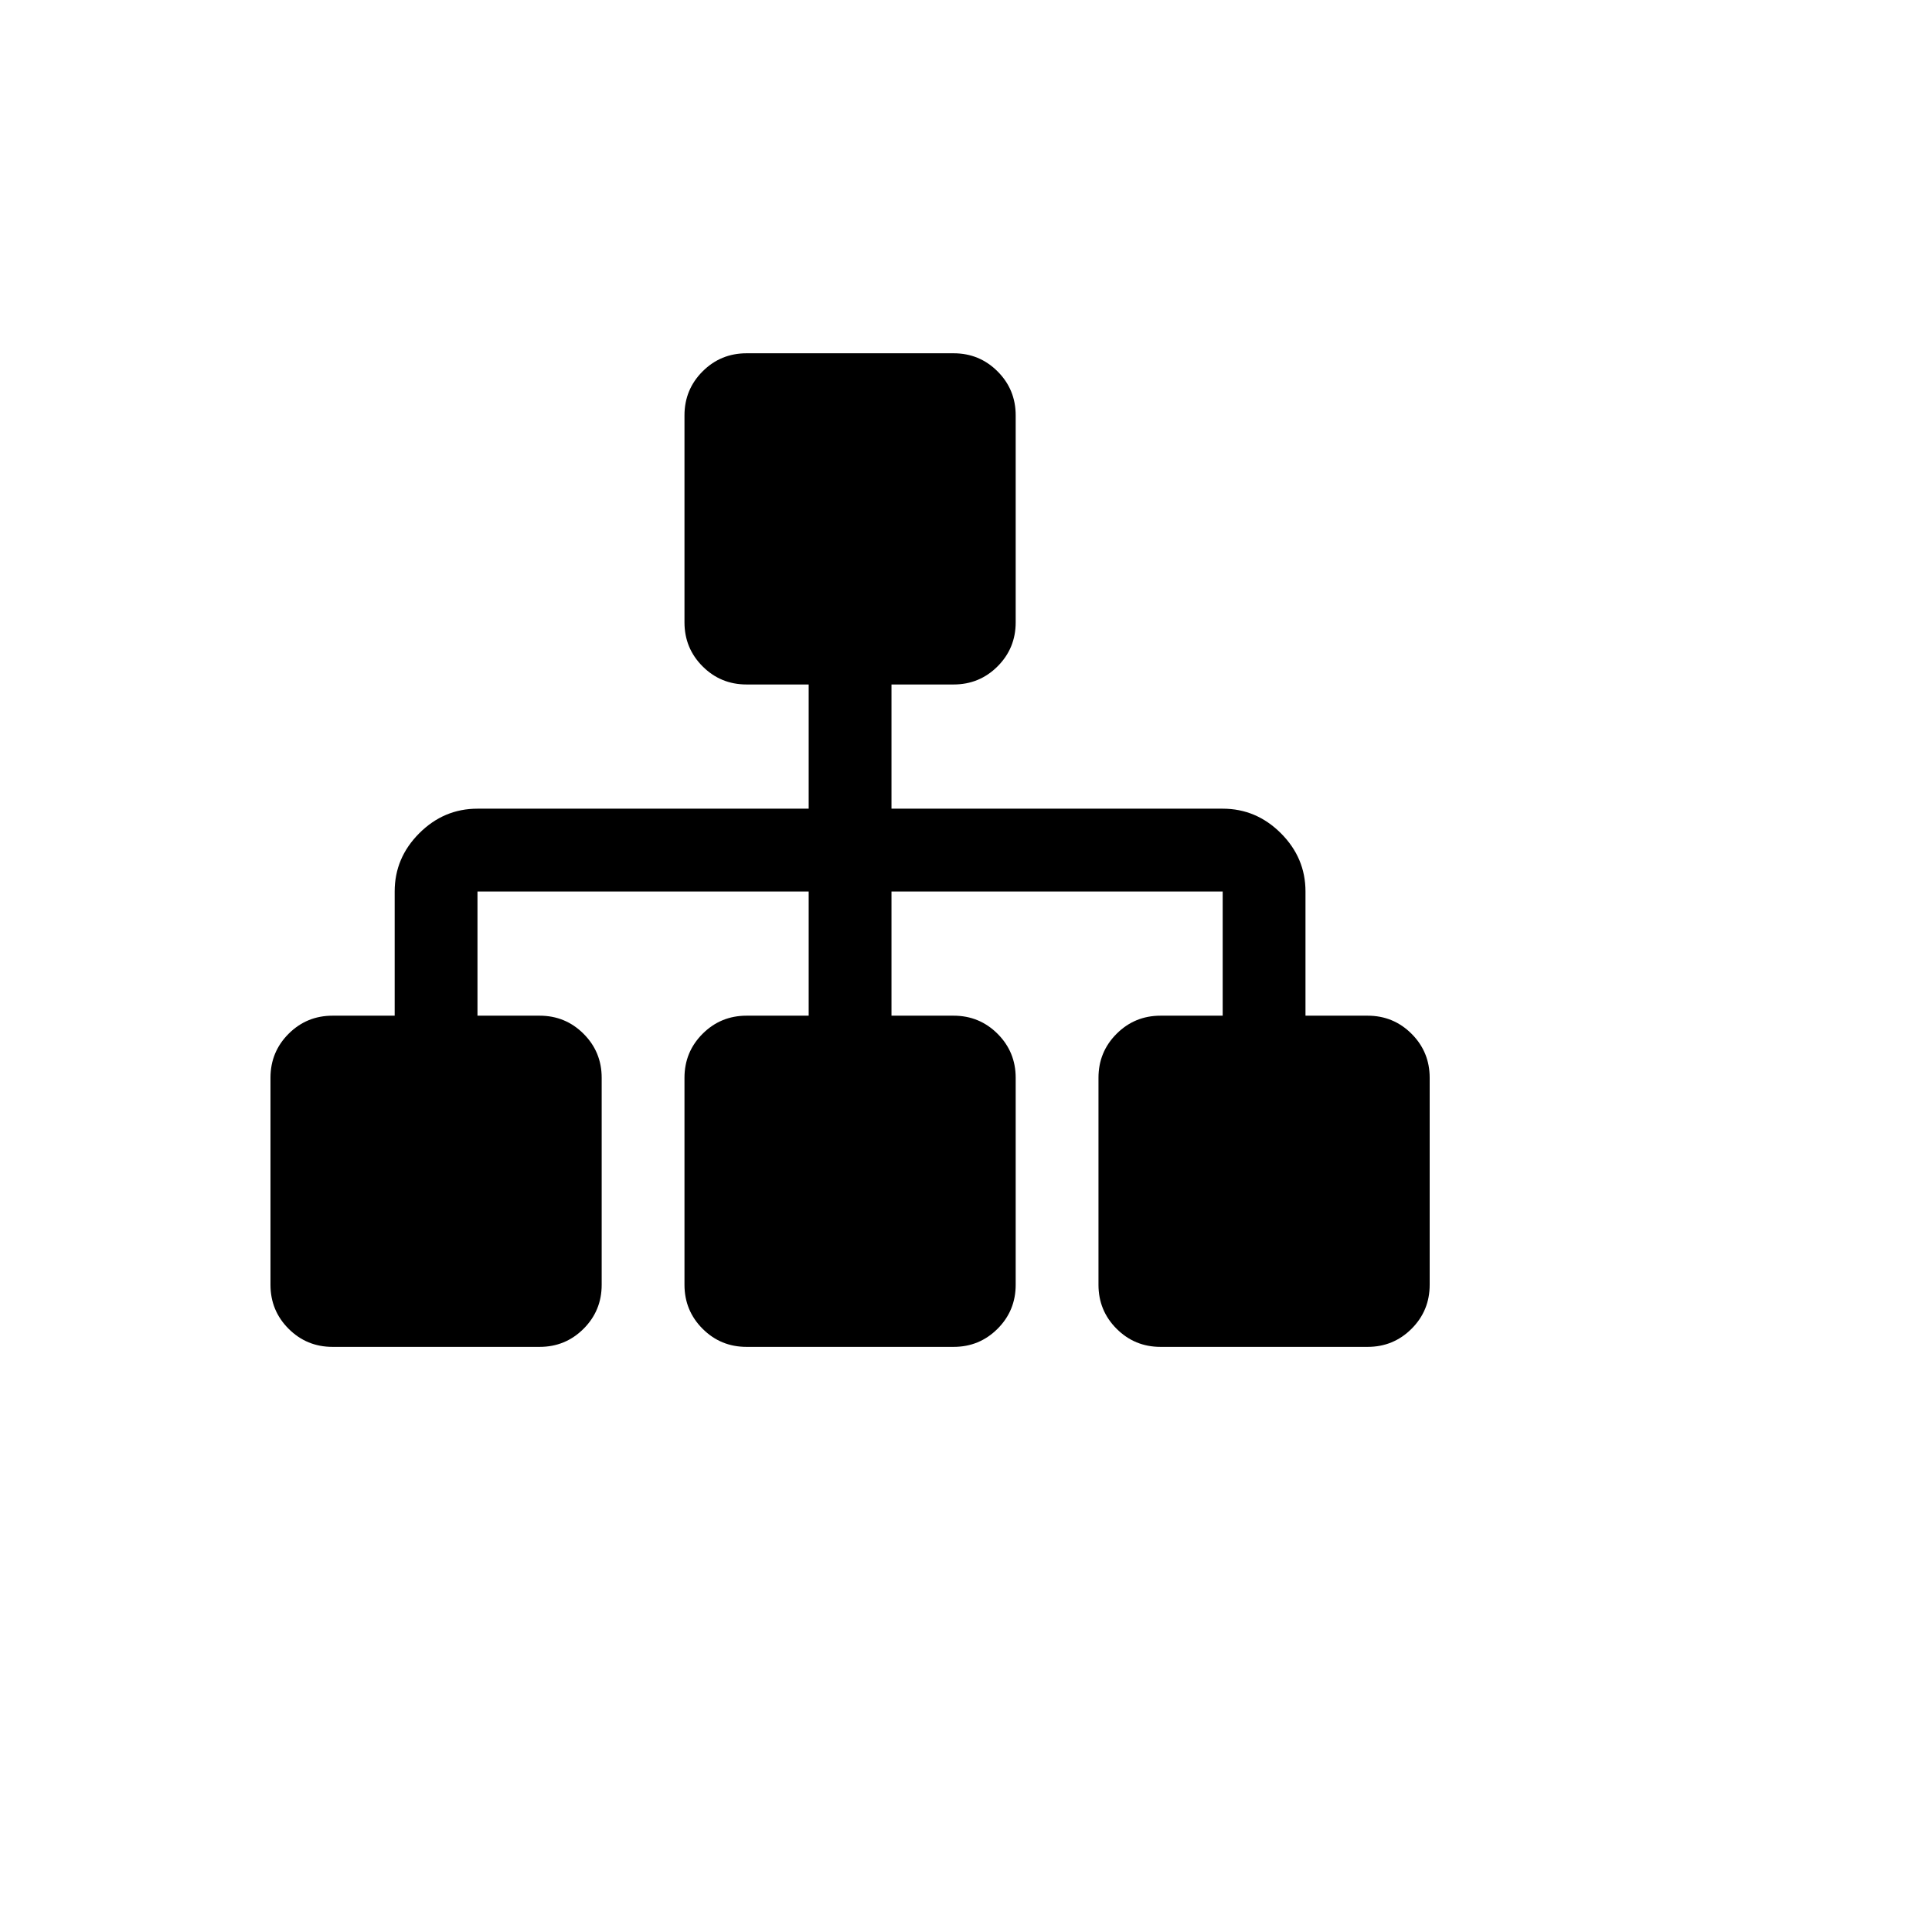 <svg xmlns="http://www.w3.org/2000/svg" version="1.1" xmlns:xlink="http://www.w3.org/1999/xlink" width="100%" height="100%" id="svgWorkerArea" viewBox="-25 -25 625 625" xmlns:idraw="https://idraw.muisca.co" style="background: white;"><defs id="defsdoc"><pattern id="patternBool" x="0" y="0" width="10" height="10" patternUnits="userSpaceOnUse" patternTransform="rotate(35)"><circle cx="5" cy="5" r="4" style="stroke: none;fill: #ff000070;"></circle></pattern></defs><g id="fileImp-453164856" class="cosito"><path id="pathImp-148302722" class="grouped" d="M437.5 323.661C437.5 323.661 437.5 390.625 437.5 390.625 437.5 396.205 435.547 400.949 431.641 404.855 427.734 408.761 422.991 410.714 417.411 410.714 417.411 410.714 350.447 410.714 350.447 410.714 344.866 410.714 340.123 408.761 336.217 404.855 332.31 400.949 330.357 396.205 330.357 390.625 330.357 390.625 330.357 323.661 330.357 323.661 330.357 318.08 332.31 313.337 336.217 309.431 340.123 305.525 344.866 303.572 350.447 303.572 350.447 303.572 370.536 303.572 370.536 303.572 370.536 303.572 370.536 263.393 370.536 263.393 370.536 263.393 263.393 263.393 263.393 263.393 263.393 263.393 263.393 303.572 263.393 303.572 263.393 303.572 283.482 303.572 283.482 303.572 289.062 303.572 293.806 305.525 297.712 309.431 301.618 313.337 303.572 318.08 303.572 323.661 303.572 323.661 303.572 390.625 303.572 390.625 303.572 396.205 301.618 400.949 297.712 404.855 293.806 408.761 289.062 410.714 283.482 410.714 283.482 410.714 216.518 410.714 216.518 410.714 210.938 410.714 206.194 408.761 202.288 404.855 198.382 400.949 196.429 396.205 196.429 390.625 196.429 390.625 196.429 323.661 196.429 323.661 196.429 318.08 198.382 313.337 202.288 309.431 206.194 305.525 210.938 303.572 216.518 303.572 216.518 303.572 236.607 303.572 236.607 303.572 236.607 303.572 236.607 263.393 236.607 263.393 236.607 263.393 129.464 263.393 129.464 263.393 129.464 263.393 129.464 303.572 129.464 303.572 129.464 303.572 149.554 303.572 149.554 303.572 155.134 303.572 159.877 305.525 163.784 309.431 167.69 313.337 169.643 318.08 169.643 323.661 169.643 323.661 169.643 390.625 169.643 390.625 169.643 396.205 167.69 400.949 163.784 404.855 159.877 408.761 155.134 410.714 149.554 410.714 149.554 410.714 82.589 410.714 82.589 410.714 77.009 410.714 72.266 408.761 68.359 404.855 64.453 400.949 62.5 396.205 62.5 390.625 62.5 390.625 62.5 323.661 62.5 323.661 62.5 318.08 64.453 313.337 68.359 309.431 72.266 305.525 77.009 303.572 82.589 303.572 82.589 303.572 102.679 303.572 102.679 303.572 102.679 303.572 102.679 263.393 102.679 263.393 102.679 256.138 105.329 249.861 110.631 244.559 115.932 239.258 122.21 236.607 129.464 236.607 129.464 236.607 236.607 236.607 236.607 236.607 236.607 236.607 236.607 196.429 236.607 196.429 236.607 196.429 216.518 196.429 216.518 196.429 210.938 196.429 206.194 194.476 202.288 190.569 198.382 186.663 196.429 181.92 196.429 176.339 196.429 176.339 196.429 109.375 196.429 109.375 196.429 103.795 198.382 99.051 202.288 95.145 206.194 91.239 210.938 89.286 216.518 89.286 216.518 89.286 283.482 89.286 283.482 89.286 289.062 89.286 293.806 91.239 297.712 95.145 301.618 99.051 303.572 103.795 303.572 109.375 303.572 109.375 303.572 176.339 303.572 176.339 303.572 181.92 301.618 186.663 297.712 190.569 293.806 194.476 289.062 196.429 283.482 196.429 283.482 196.429 263.393 196.429 263.393 196.429 263.393 196.429 263.393 236.607 263.393 236.607 263.393 236.607 370.536 236.607 370.536 236.607 377.79 236.607 384.068 239.258 389.37 244.559 394.671 249.861 397.322 256.138 397.322 263.393 397.322 263.393 397.322 303.572 397.322 303.572 397.322 303.572 417.411 303.572 417.411 303.572 422.991 303.572 427.734 305.525 431.641 309.431 435.547 313.337 437.5 318.08 437.5 323.661 437.5 323.661 437.5 323.661 437.5 323.661"></path></g></svg>